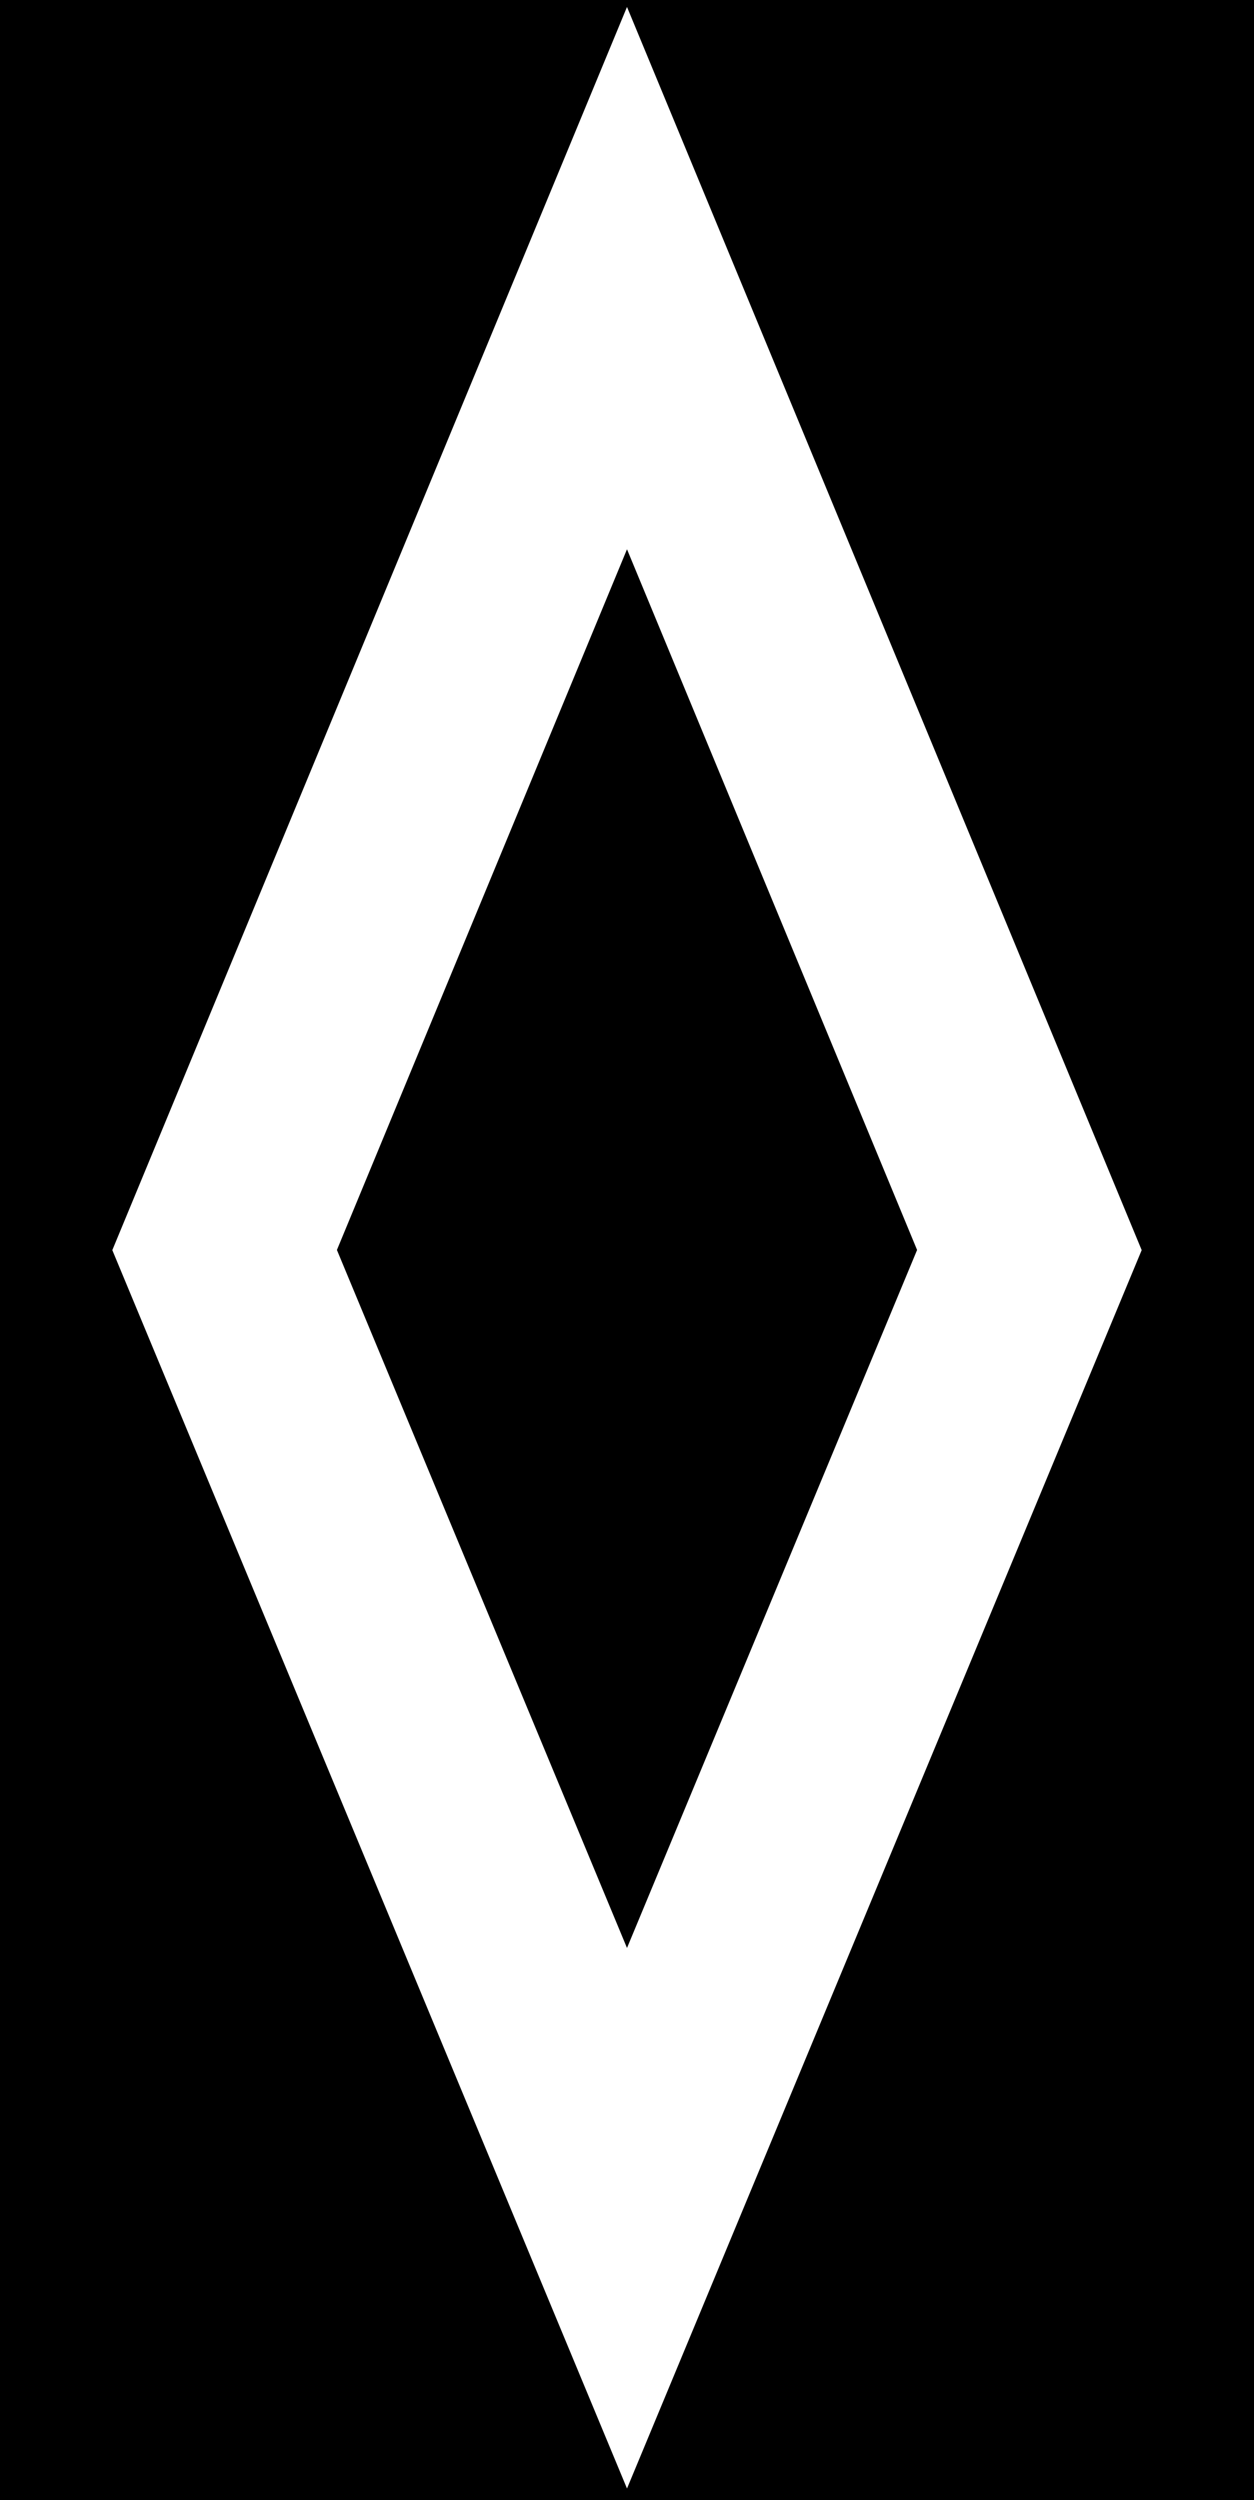 <?xml version="1.0" encoding="UTF-8" standalone="no"?>
<!-- Created with Inkscape (http://www.inkscape.org/) -->

<svg
   xmlns:dc="http://purl.org/dc/elements/1.1/"
   xmlns:cc="http://creativecommons.org/ns#"
   xmlns:rdf="http://www.w3.org/1999/02/22-rdf-syntax-ns#"
   xmlns:svg="http://www.w3.org/2000/svg"
   xmlns="http://www.w3.org/2000/svg"
   version="1.1"
   width="133"
   height="265"
   id="svg2">
  <defs
     id="defs6" />
  <rect
     width="165.625"
     height="277.352"
     x="-16.312"
     y="-6.176"
     id="rect3776"
     style="fill:#000000;fill-opacity:1;stroke:none" />
  <path
     d="M 23.823,132.5 66.5,29.479 109.177,132.5 66.5,235.124 z"
     id="path2987"
     style="fill:none;stroke:#ffffff;stroke-width:22;stroke-linecap:butt;stroke-linejoin:miter;stroke-miterlimit:4;stroke-opacity:1;stroke-dasharray:none" />
</svg>
